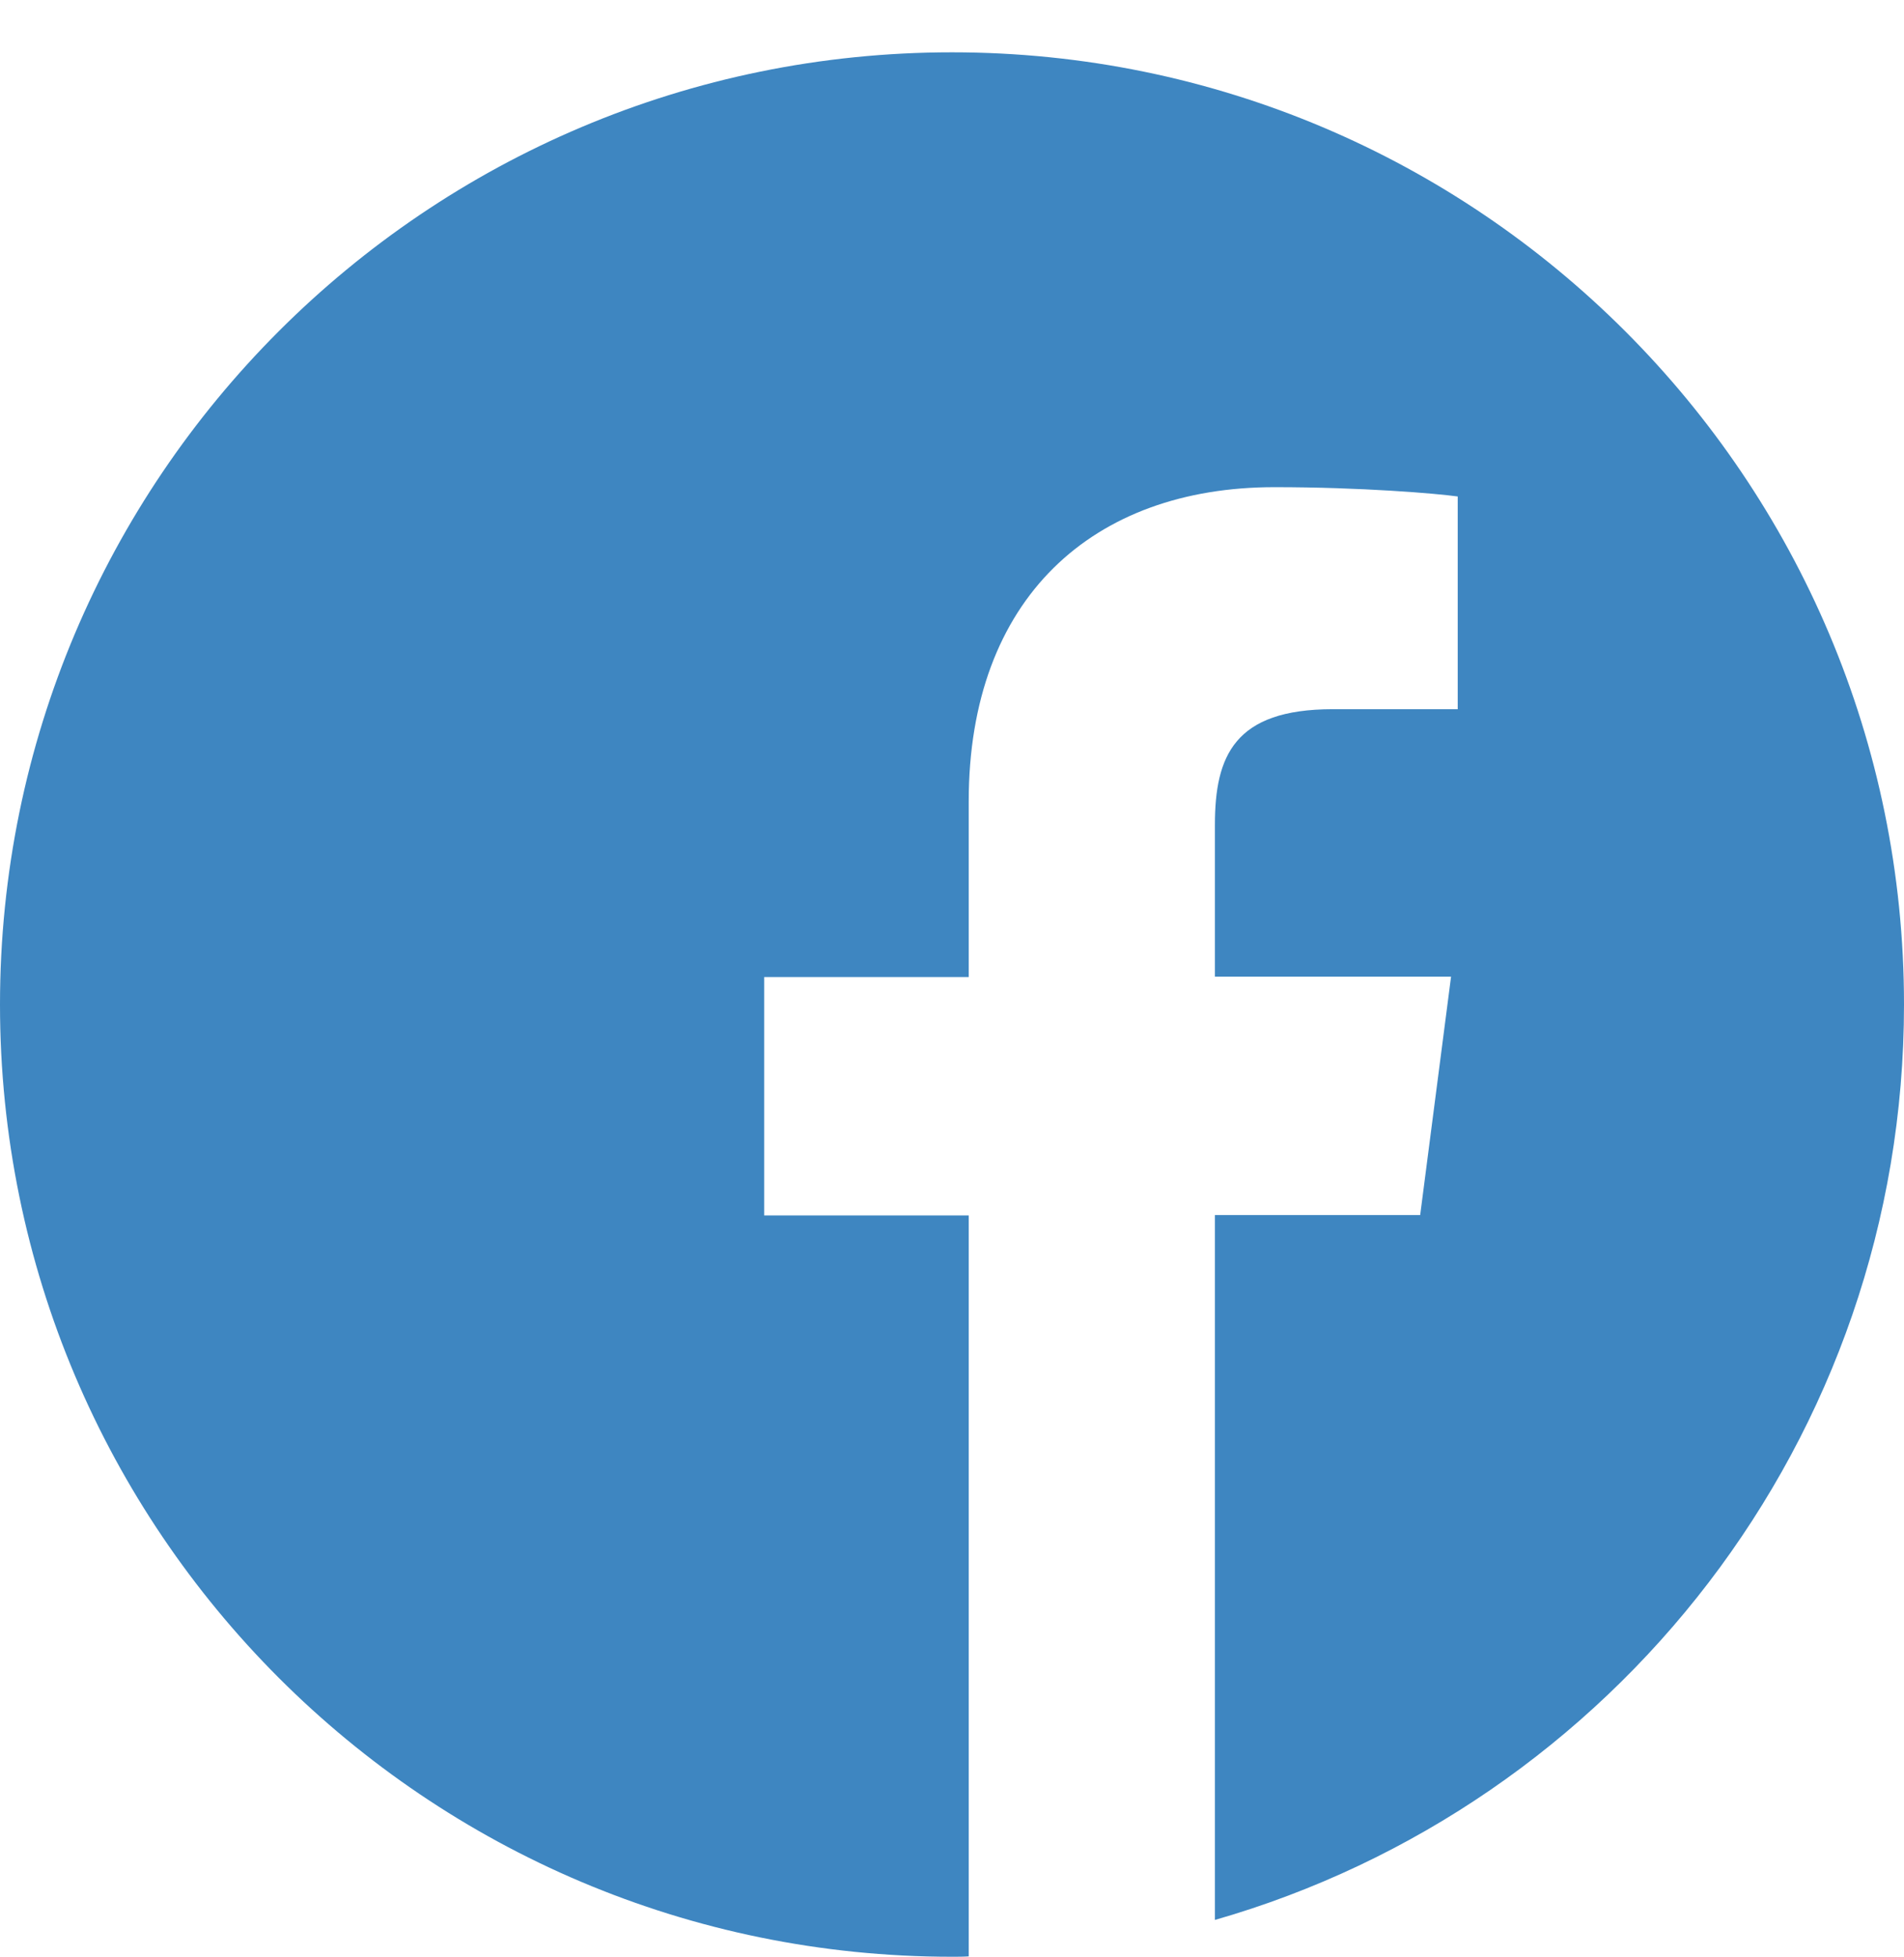 <svg xmlns="http://www.w3.org/2000/svg" width="36" height="37" viewBox="0 0 36 37" fill="none"><path d="M36 18.989C36 9.047 27.942 0.989 18 0.989C8.058 0.989 0 9.047 0 18.989C0 28.931 8.058 36.989 18 36.989C18.105 36.989 18.211 36.989 18.316 36.982V22.976H14.449V18.469H18.316V15.15C18.316 11.304 20.665 9.209 24.096 9.209C25.741 9.209 27.155 9.328 27.562 9.385V13.406H25.2C23.337 13.406 22.971 14.292 22.971 15.593V18.462H27.436L26.852 22.969H22.971V36.293C30.494 34.135 36 27.209 36 18.989Z" fill="#3E86C1"></path></svg>